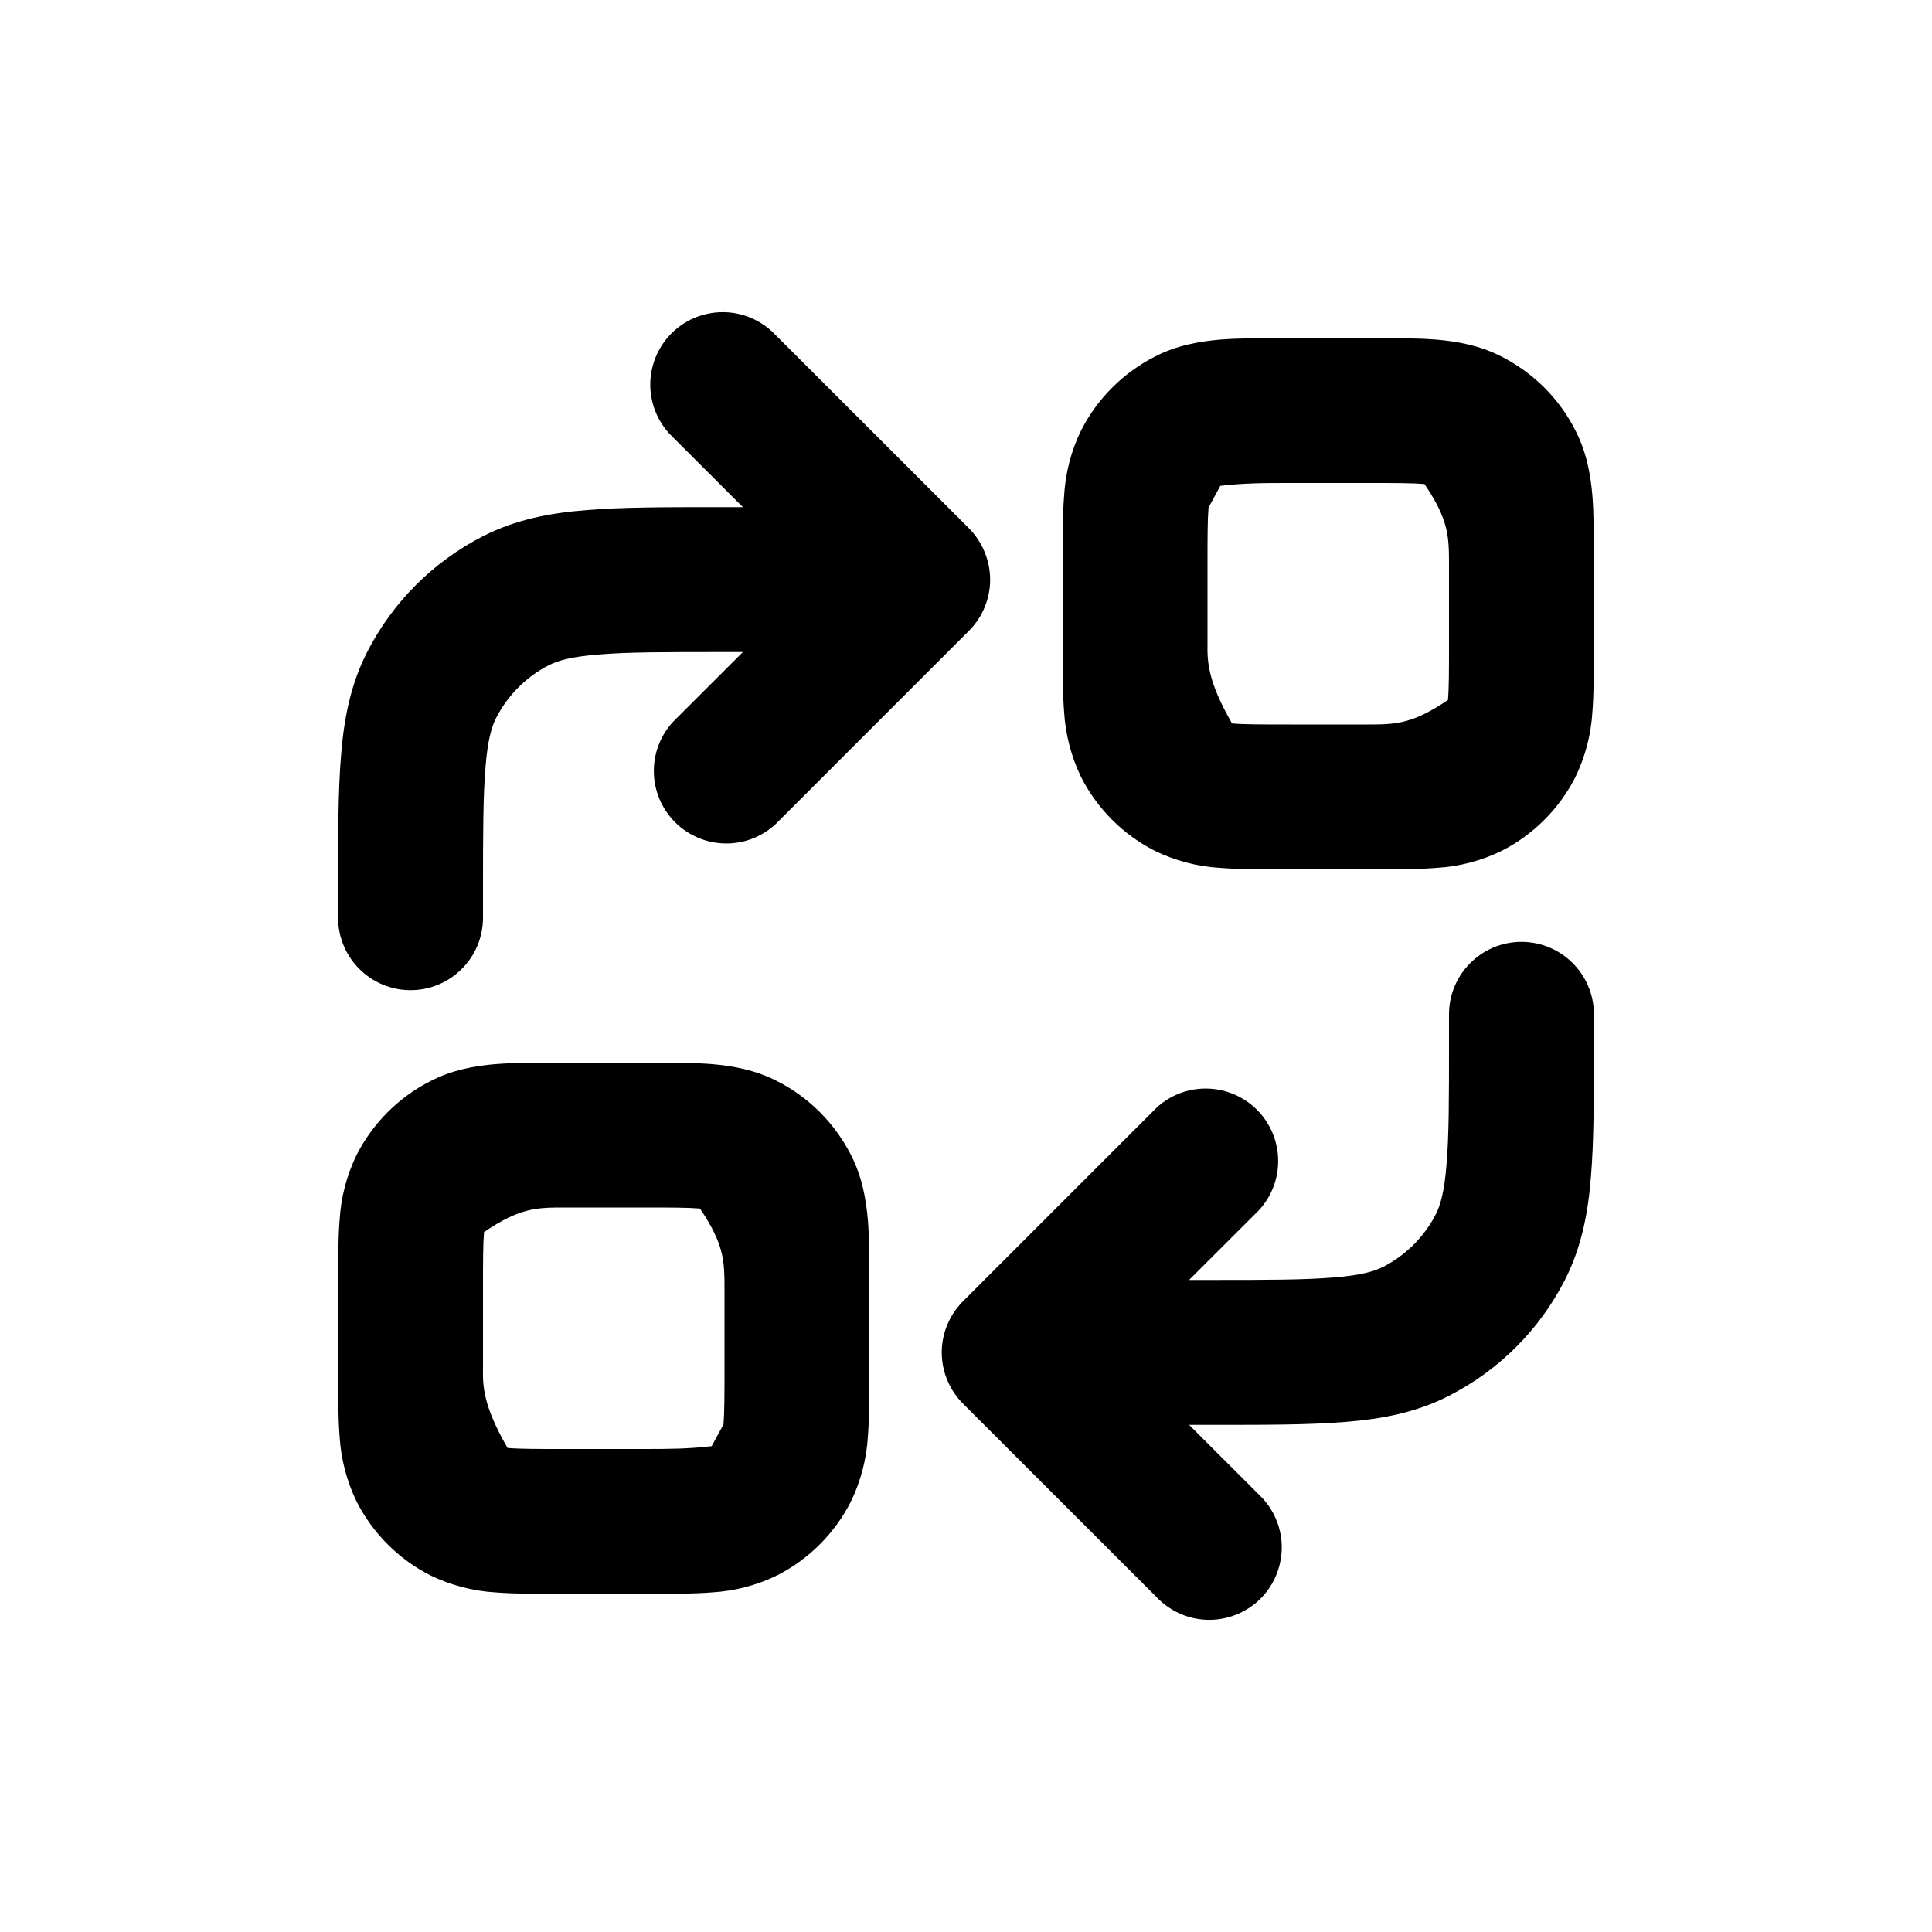 <svg version="1.1" viewBox="0 0 80 80" height="80px" width="80px" xmlns:xlink="http://www.w3.org/1999/xlink" xmlns="http://www.w3.org/2000/svg">
<g id="surface1">
<path d="M 53.297 14 L 56.703 14 C 57.734 14 58.68 14 59.473 14.062 C 60.324 14.137 61.258 14.293 62.176 14.766 C 63.496 15.438 64.566 16.504 65.234 17.824 C 65.707 18.742 65.863 19.676 65.938 20.527 C 66 21.32 66 22.266 66 23.297 L 66 26.703 C 66 27.734 66 28.68 65.938 29.473 C 65.883 30.41 65.645 31.328 65.234 32.176 C 64.566 33.492 63.492 34.566 62.176 35.234 C 61.332 35.648 60.41 35.883 59.473 35.938 C 58.68 36 57.734 36 56.703 36 L 53.297 36 C 52.266 36 51.32 36 50.527 35.938 C 49.59 35.883 48.672 35.645 47.824 35.234 C 46.508 34.566 45.434 33.492 44.766 32.176 C 44.355 31.328 44.117 30.41 44.062 29.473 C 44 28.68 44 27.734 44 26.703 L 44 23.297 C 44 22.266 44 21.32 44.062 20.527 C 44.117 19.59 44.352 18.668 44.766 17.824 C 45.434 16.508 46.504 15.438 47.82 14.766 C 48.738 14.293 49.676 14.137 50.527 14.062 C 51.32 14 52.266 14 53.297 14 Z M 50.523 20.121 L 50.527 20.121 Z M 50.531 20.117 C 51.535 20.004 52.23 20 53.398 20 L 56.602 20 C 57.77 20 58.469 20 58.984 20.043 C 59.996 21.535 60 22.23 60 23.398 L 60 26.602 C 60 27.77 60 28.469 59.957 28.984 C 58.465 29.996 57.77 30 56.602 30 L 53.398 30 C 52.23 30 51.531 30 51.016 29.957 C 50 28.191 49.988 27.395 50 26.602 L 50 23.398 C 50 22.23 50 21.531 50.043 21.016 Z M 50.121 20.523 L 50.121 20.527 Z M 50.121 29.477 L 50.121 29.473 Z M 50.52 29.879 L 50.527 29.879 Z M 59.48 29.879 L 59.473 29.879 Z M 59.879 29.48 L 59.879 29.473 Z M 59.879 20.52 L 59.879 20.527 Z M 59.473 20.121 L 59.477 20.121 Z M 59.473 20.121" style="stroke:none;fill-rule:evenodd;fill:rgb(0%,0%,0%);fill-opacity:1;"></path>
<path d="M 26.703 66 L 23.297 66 C 22.266 66 21.32 66 20.527 65.938 C 19.59 65.883 18.672 65.645 17.824 65.234 C 16.508 64.566 15.434 63.492 14.766 62.176 C 14.355 61.328 14.117 60.41 14.062 59.473 C 14 58.68 14 57.734 14 56.703 L 14 53.297 C 14 52.266 14 51.32 14.062 50.527 C 14.117 49.59 14.352 48.668 14.766 47.824 C 15.434 46.508 16.508 45.434 17.824 44.766 C 18.742 44.293 19.676 44.133 20.527 44.062 C 21.32 44 22.266 44 23.297 44 L 26.703 44 C 27.734 44 28.68 44 29.473 44.062 C 30.324 44.137 31.258 44.293 32.176 44.766 C 33.496 45.434 34.562 46.504 35.234 47.82 C 35.707 48.738 35.863 49.676 35.938 50.527 C 36 51.32 36 52.266 36 53.297 L 36 56.703 C 36 57.734 36 58.68 35.938 59.473 C 35.883 60.41 35.645 61.328 35.234 62.176 C 34.566 63.492 33.492 64.566 32.176 65.234 C 31.332 65.648 30.41 65.883 29.473 65.938 C 28.68 66 27.734 66 26.703 66 Z M 29.477 59.879 L 29.473 59.879 Z M 29.469 59.883 C 28.465 59.996 27.77 60 26.602 60 L 23.398 60 C 22.23 60 21.531 60 21.016 59.957 C 20 58.191 19.984 57.395 20 56.602 L 20 53.398 C 20 52.23 20 51.531 20.043 51.016 C 21.535 50.004 22.23 50 23.398 50 L 26.602 50 C 27.77 50 28.469 50 28.984 50.043 C 29.996 51.535 30 52.23 30 53.398 L 30 56.602 C 30 57.77 30 58.469 29.957 58.984 Z M 29.879 59.477 L 29.879 59.473 Z M 29.879 50.523 L 29.879 50.527 Z M 29.48 50.121 L 29.473 50.121 Z M 20.52 50.121 L 20.527 50.121 Z M 20.121 50.52 L 20.121 50.527 Z M 20.121 59.48 L 20.121 59.473 Z M 20.527 59.879 L 20.523 59.879 Z M 20.527 59.879" style="stroke:none;fill-rule:evenodd;fill:rgb(0%,0%,0%);fill-opacity:1;"></path>
<path d="M 27.879 18.121 C 27.078 17.371 26.746 16.246 27.02 15.184 C 27.289 14.121 28.121 13.289 29.184 13.02 C 30.246 12.746 31.371 13.078 32.121 13.879 L 40.102 21.855 C 40.672 22.422 40.996 23.195 41 24 L 41 24.027 C 40.992 24.812 40.676 25.566 40.121 26.121 L 32.121 34.121 C 30.938 35.223 29.098 35.188 27.953 34.047 C 26.812 32.902 26.777 31.062 27.879 29.879 L 30.762 27 L 29.801 27 C 27.512 27 25.973 27 24.789 27.102 C 23.641 27.191 23.094 27.359 22.73 27.543 C 21.789 28.023 21.023 28.789 20.543 29.73 C 20.359 30.094 20.191 30.641 20.102 31.789 C 20.004 32.973 20 34.508 20 36.801 L 20 38 C 20 39.656 18.656 41 17 41 C 15.344 41 14 39.656 14 38 L 14 36.68 C 14 34.539 14 32.762 14.121 31.301 C 14.238 29.781 14.512 28.355 15.199 27.008 C 16.254 24.938 17.938 23.254 20.008 22.199 C 21.355 21.512 22.781 21.238 24.301 21.121 C 25.762 21 27.539 21 29.68 21 L 30.762 21 Z M 27.879 18.121" style="stroke:none;fill-rule:nonzero;fill:rgb(0%,0%,0%);fill-opacity:1;"></path>
<path d="M 55.211 52.898 C 54.027 52.996 52.492 53 50.199 53 L 49.238 53 L 52.121 50.121 C 53.223 48.938 53.188 47.098 52.047 45.953 C 50.902 44.812 49.062 44.777 47.879 45.879 L 39.879 53.879 C 39.312 54.445 38.992 55.215 38.996 56.016 C 39 56.816 39.328 57.586 39.898 58.145 L 47.879 66.121 C 48.629 66.922 49.754 67.254 50.816 66.98 C 51.879 66.711 52.711 65.879 52.98 64.816 C 53.254 63.754 52.922 62.629 52.121 61.879 L 49.238 59 L 50.32 59 C 52.461 59 54.238 59 55.699 58.879 C 57.219 58.762 58.645 58.488 59.992 57.801 C 62.062 56.746 63.746 55.066 64.801 52.996 C 65.488 51.645 65.762 50.219 65.879 48.699 C 66 47.238 66 45.461 66 43.32 L 66 42 C 66 40.344 64.656 39 63 39 C 61.344 39 60 40.344 60 42 L 60 43.199 C 60 45.488 60 47.027 59.898 48.207 C 59.809 49.359 59.641 49.906 59.457 50.273 C 58.977 51.211 58.211 51.977 57.273 52.457 C 56.906 52.641 56.359 52.809 55.211 52.898 Z M 55.211 52.898" style="stroke:none;fill-rule:nonzero;fill:rgb(0%,0%,0%);fill-opacity:1;"></path>
</g>
</svg>
